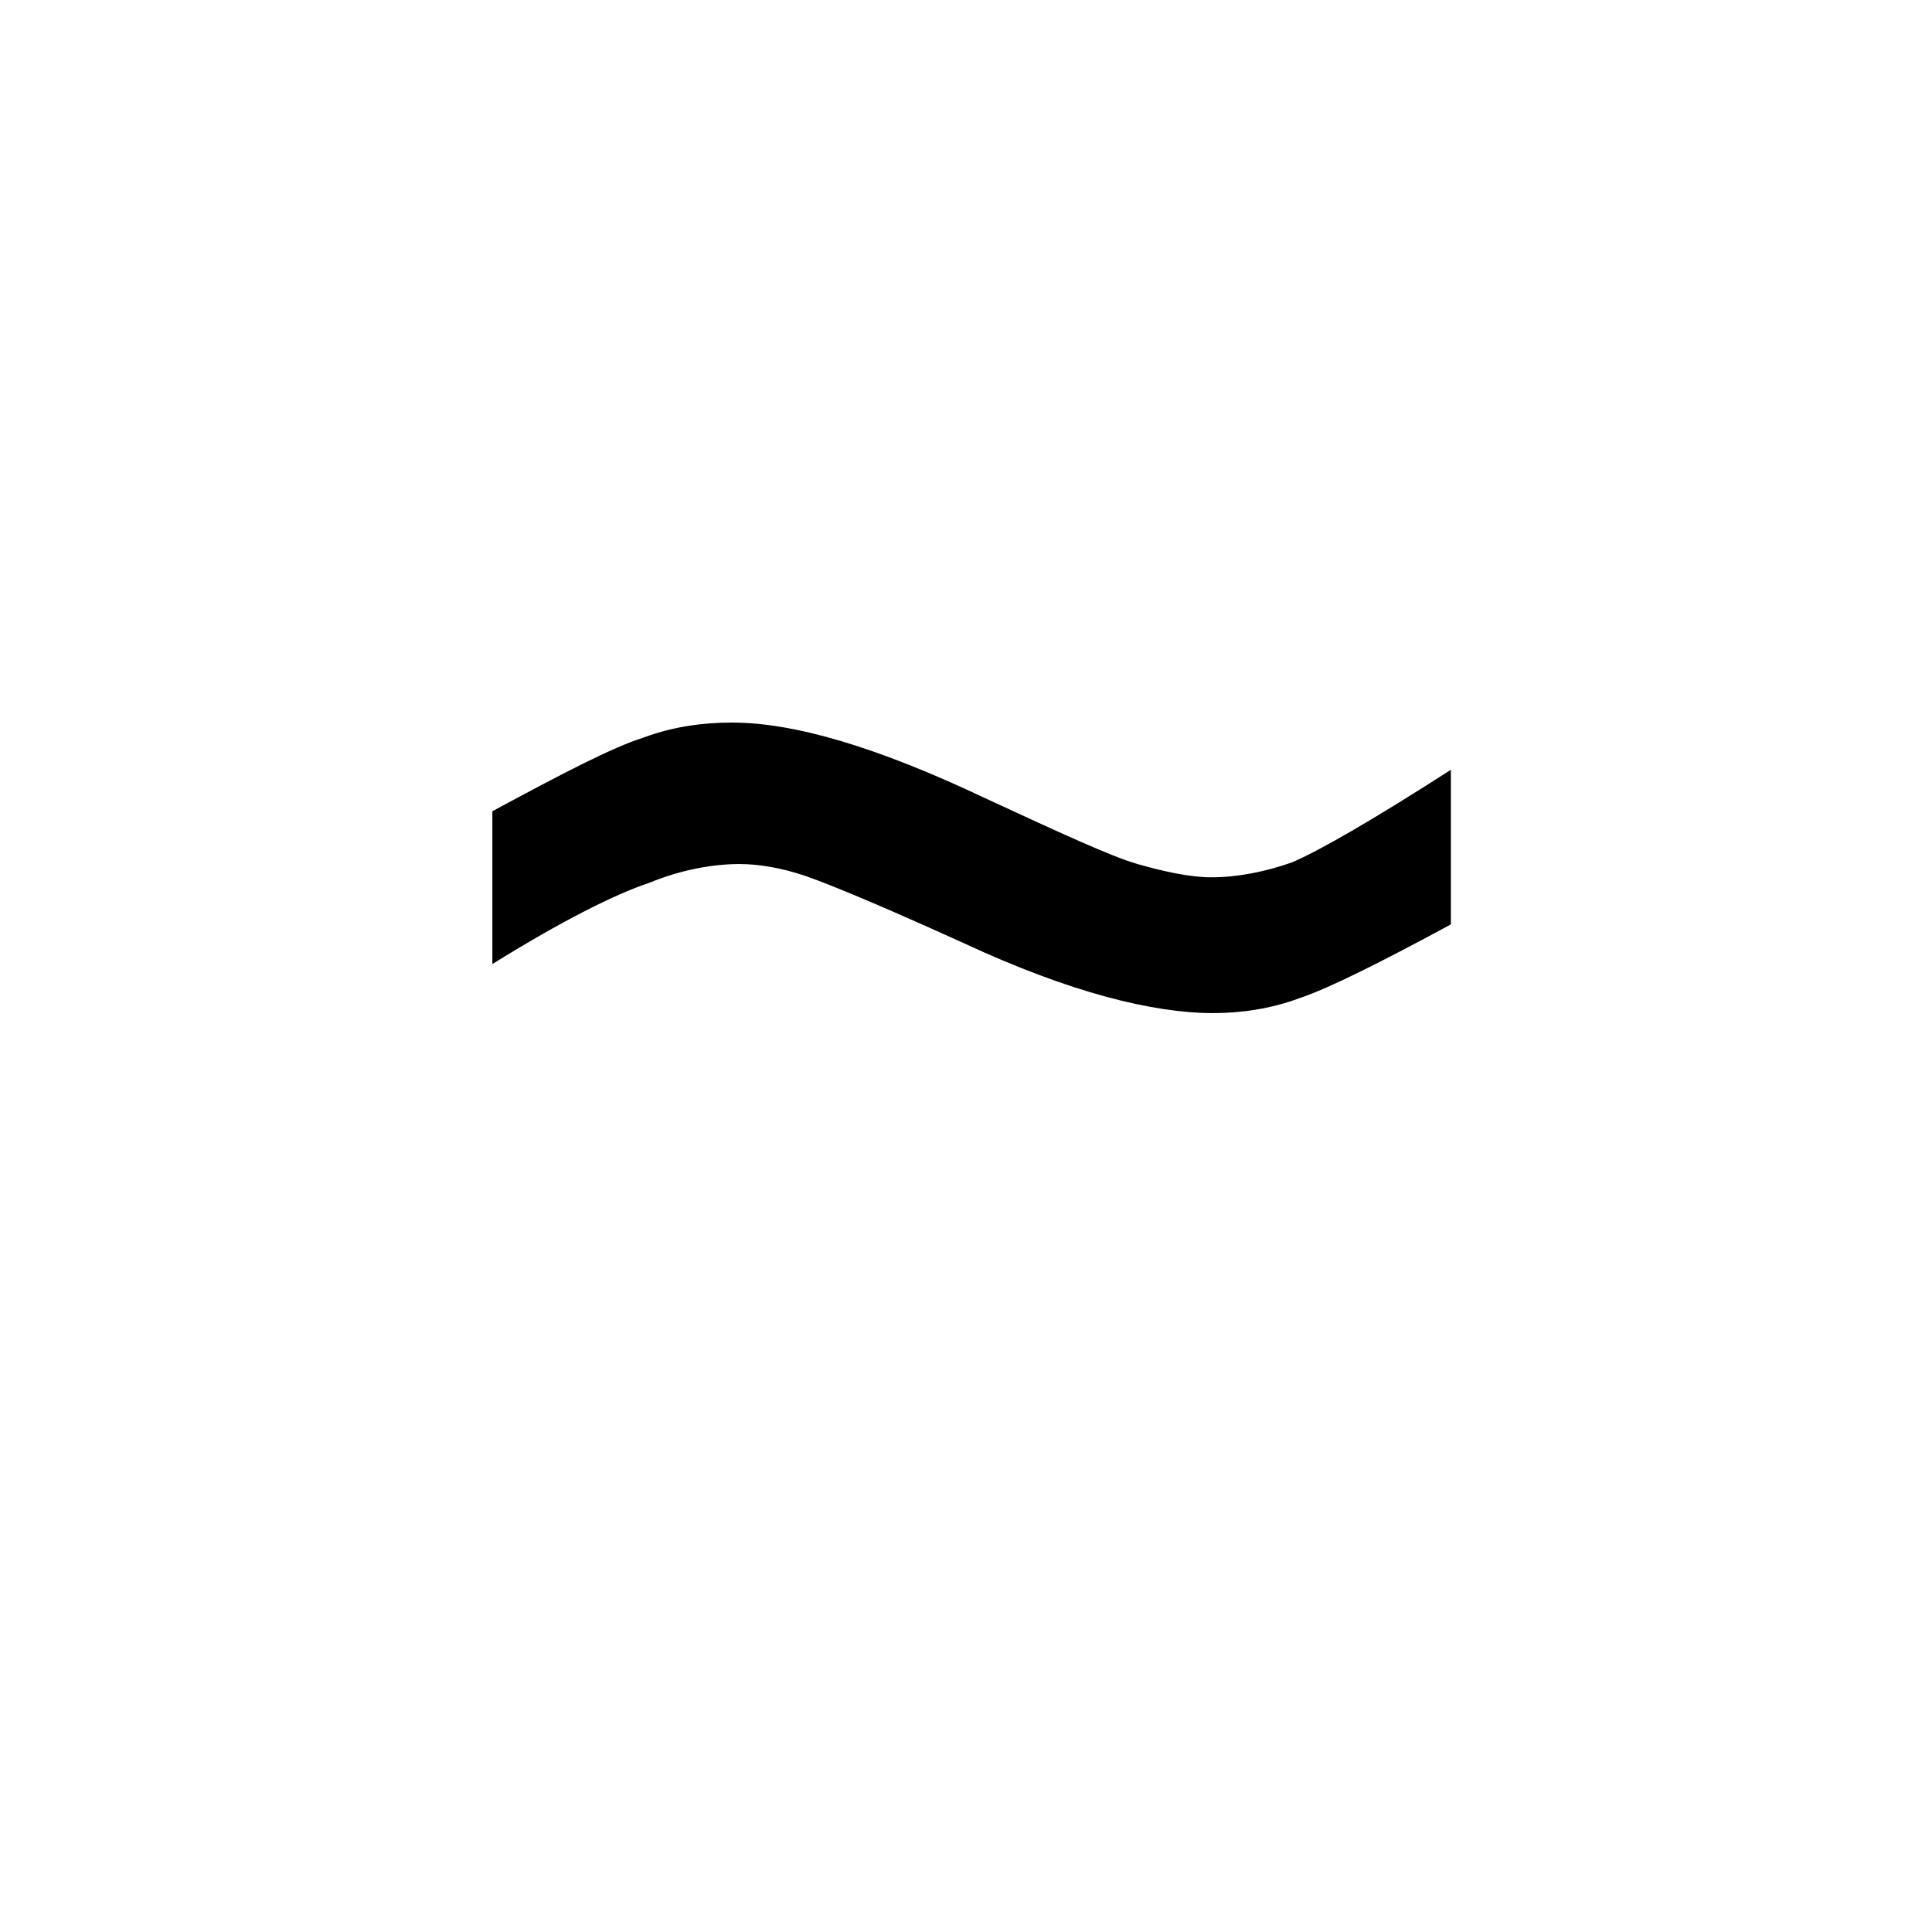 <?xml version="1.0" encoding="utf-8"?>

<svg fill="#000000" width="800px" height="800px" viewBox="-6.5 0 32 32" version="1.1" xmlns="http://www.w3.org/2000/svg">
<title>asciitilde</title>
<path d="M17.531 15.313v-2.563c-1.313 0.844-2.188 1.344-2.625 1.531-0.438 0.156-0.906 0.25-1.344 0.25-0.344 0-0.781-0.094-1.219-0.219s-1.313-0.531-2.531-1.094c-1.781-0.844-3.156-1.25-4.188-1.25-0.469 0-0.969 0.063-1.469 0.25-0.5 0.156-1.344 0.594-2.5 1.219v2.531c1.156-0.719 2.031-1.156 2.594-1.344 0.531-0.219 1.063-0.313 1.5-0.313 0.313 0 0.688 0.063 1.063 0.188s1.281 0.5 2.656 1.125c1.75 0.813 3.125 1.156 4.125 1.156 0.438 0 0.938-0.063 1.438-0.25 0.469-0.156 1.344-0.594 2.5-1.219z"></path>
</svg>